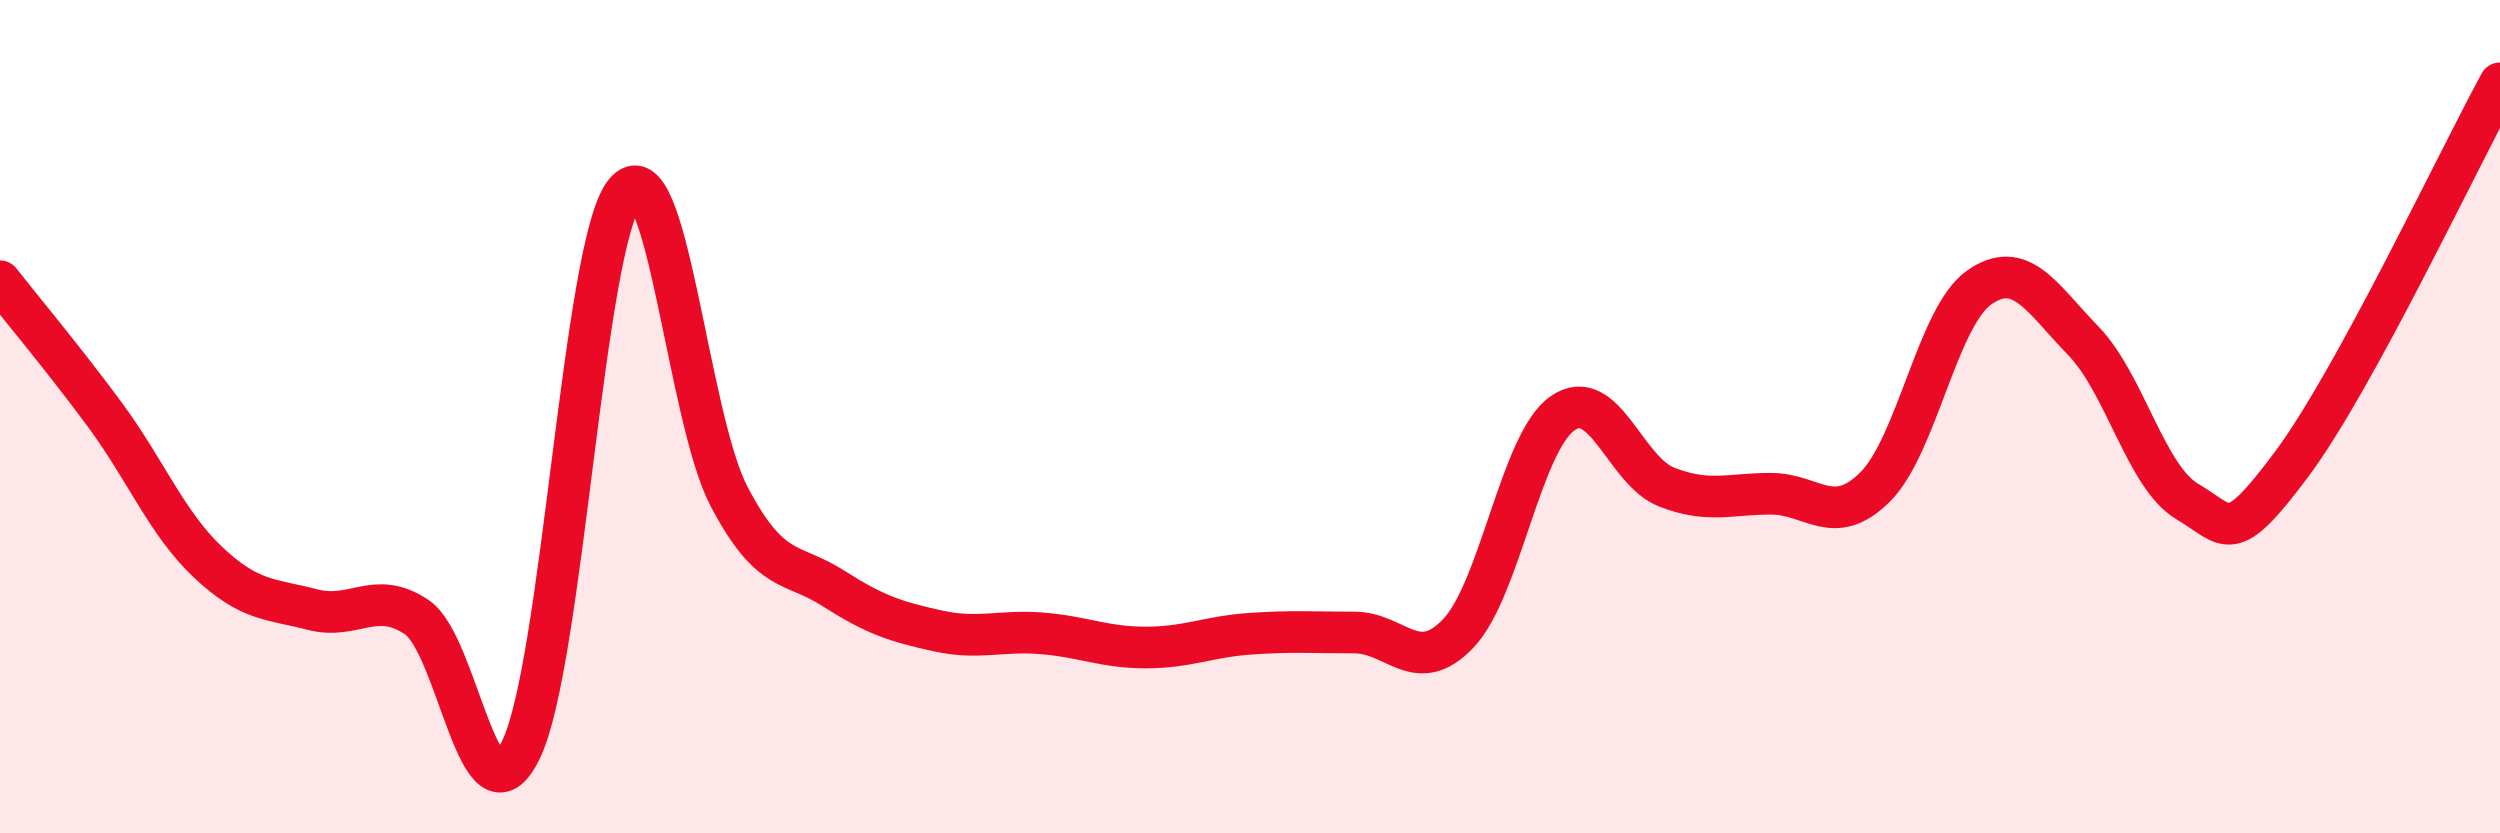 
    <svg width="60" height="20" viewBox="0 0 60 20" xmlns="http://www.w3.org/2000/svg">
      <path
        d="M 0,6.75 C 0.5,7.39 1.5,8.58 2.5,9.93 C 3.5,11.28 4,12.56 5,13.5 C 6,14.44 6.5,14.37 7.5,14.63 C 8.5,14.89 9,14.14 10,14.81 C 11,15.48 11.5,20.04 12.5,18 C 13.5,15.96 14,5.84 15,4.62 C 16,3.4 16.5,10.02 17.5,11.92 C 18.5,13.82 19,13.48 20,14.12 C 21,14.76 21.5,14.92 22.5,15.14 C 23.5,15.36 24,15.12 25,15.2 C 26,15.28 26.5,15.54 27.5,15.54 C 28.5,15.54 29,15.28 30,15.21 C 31,15.14 31.5,15.18 32.5,15.18 C 33.5,15.18 34,16.25 35,15.2 C 36,14.15 36.5,10.62 37.5,9.92 C 38.5,9.22 39,11.3 40,11.69 C 41,12.08 41.5,11.85 42.5,11.85 C 43.5,11.85 44,12.68 45,11.69 C 46,10.7 46.5,7.6 47.5,6.9 C 48.5,6.2 49,7.15 50,8.18 C 51,9.21 51.5,11.45 52.5,12.04 C 53.5,12.63 53.5,13.15 55,11.14 C 56.5,9.13 59,3.83 60,2L60 20L0 20Z"
        fill="#EB0A25"
        opacity="0.1"
        stroke-linecap="round"
        stroke-linejoin="round"
      />
      <path
        d="M 0,6.75 C 0.5,7.39 1.5,8.58 2.5,9.93 C 3.5,11.28 4,12.56 5,13.5 C 6,14.44 6.5,14.37 7.5,14.63 C 8.5,14.89 9,14.14 10,14.81 C 11,15.48 11.5,20.04 12.5,18 C 13.5,15.96 14,5.84 15,4.62 C 16,3.4 16.5,10.02 17.5,11.92 C 18.5,13.82 19,13.48 20,14.12 C 21,14.76 21.5,14.92 22.5,15.14 C 23.5,15.36 24,15.12 25,15.2 C 26,15.28 26.5,15.54 27.5,15.54 C 28.5,15.54 29,15.28 30,15.21 C 31,15.14 31.5,15.18 32.5,15.18 C 33.5,15.18 34,16.25 35,15.2 C 36,14.15 36.5,10.62 37.5,9.92 C 38.5,9.22 39,11.3 40,11.69 C 41,12.08 41.5,11.85 42.5,11.85 C 43.5,11.85 44,12.68 45,11.69 C 46,10.7 46.5,7.6 47.5,6.9 C 48.5,6.2 49,7.15 50,8.18 C 51,9.21 51.5,11.45 52.5,12.04 C 53.5,12.63 53.5,13.15 55,11.14 C 56.5,9.13 59,3.83 60,2"
        stroke="#EB0A25"
        stroke-width="1"
        fill="none"
        stroke-linecap="round"
        stroke-linejoin="round"
      />
    </svg>
  